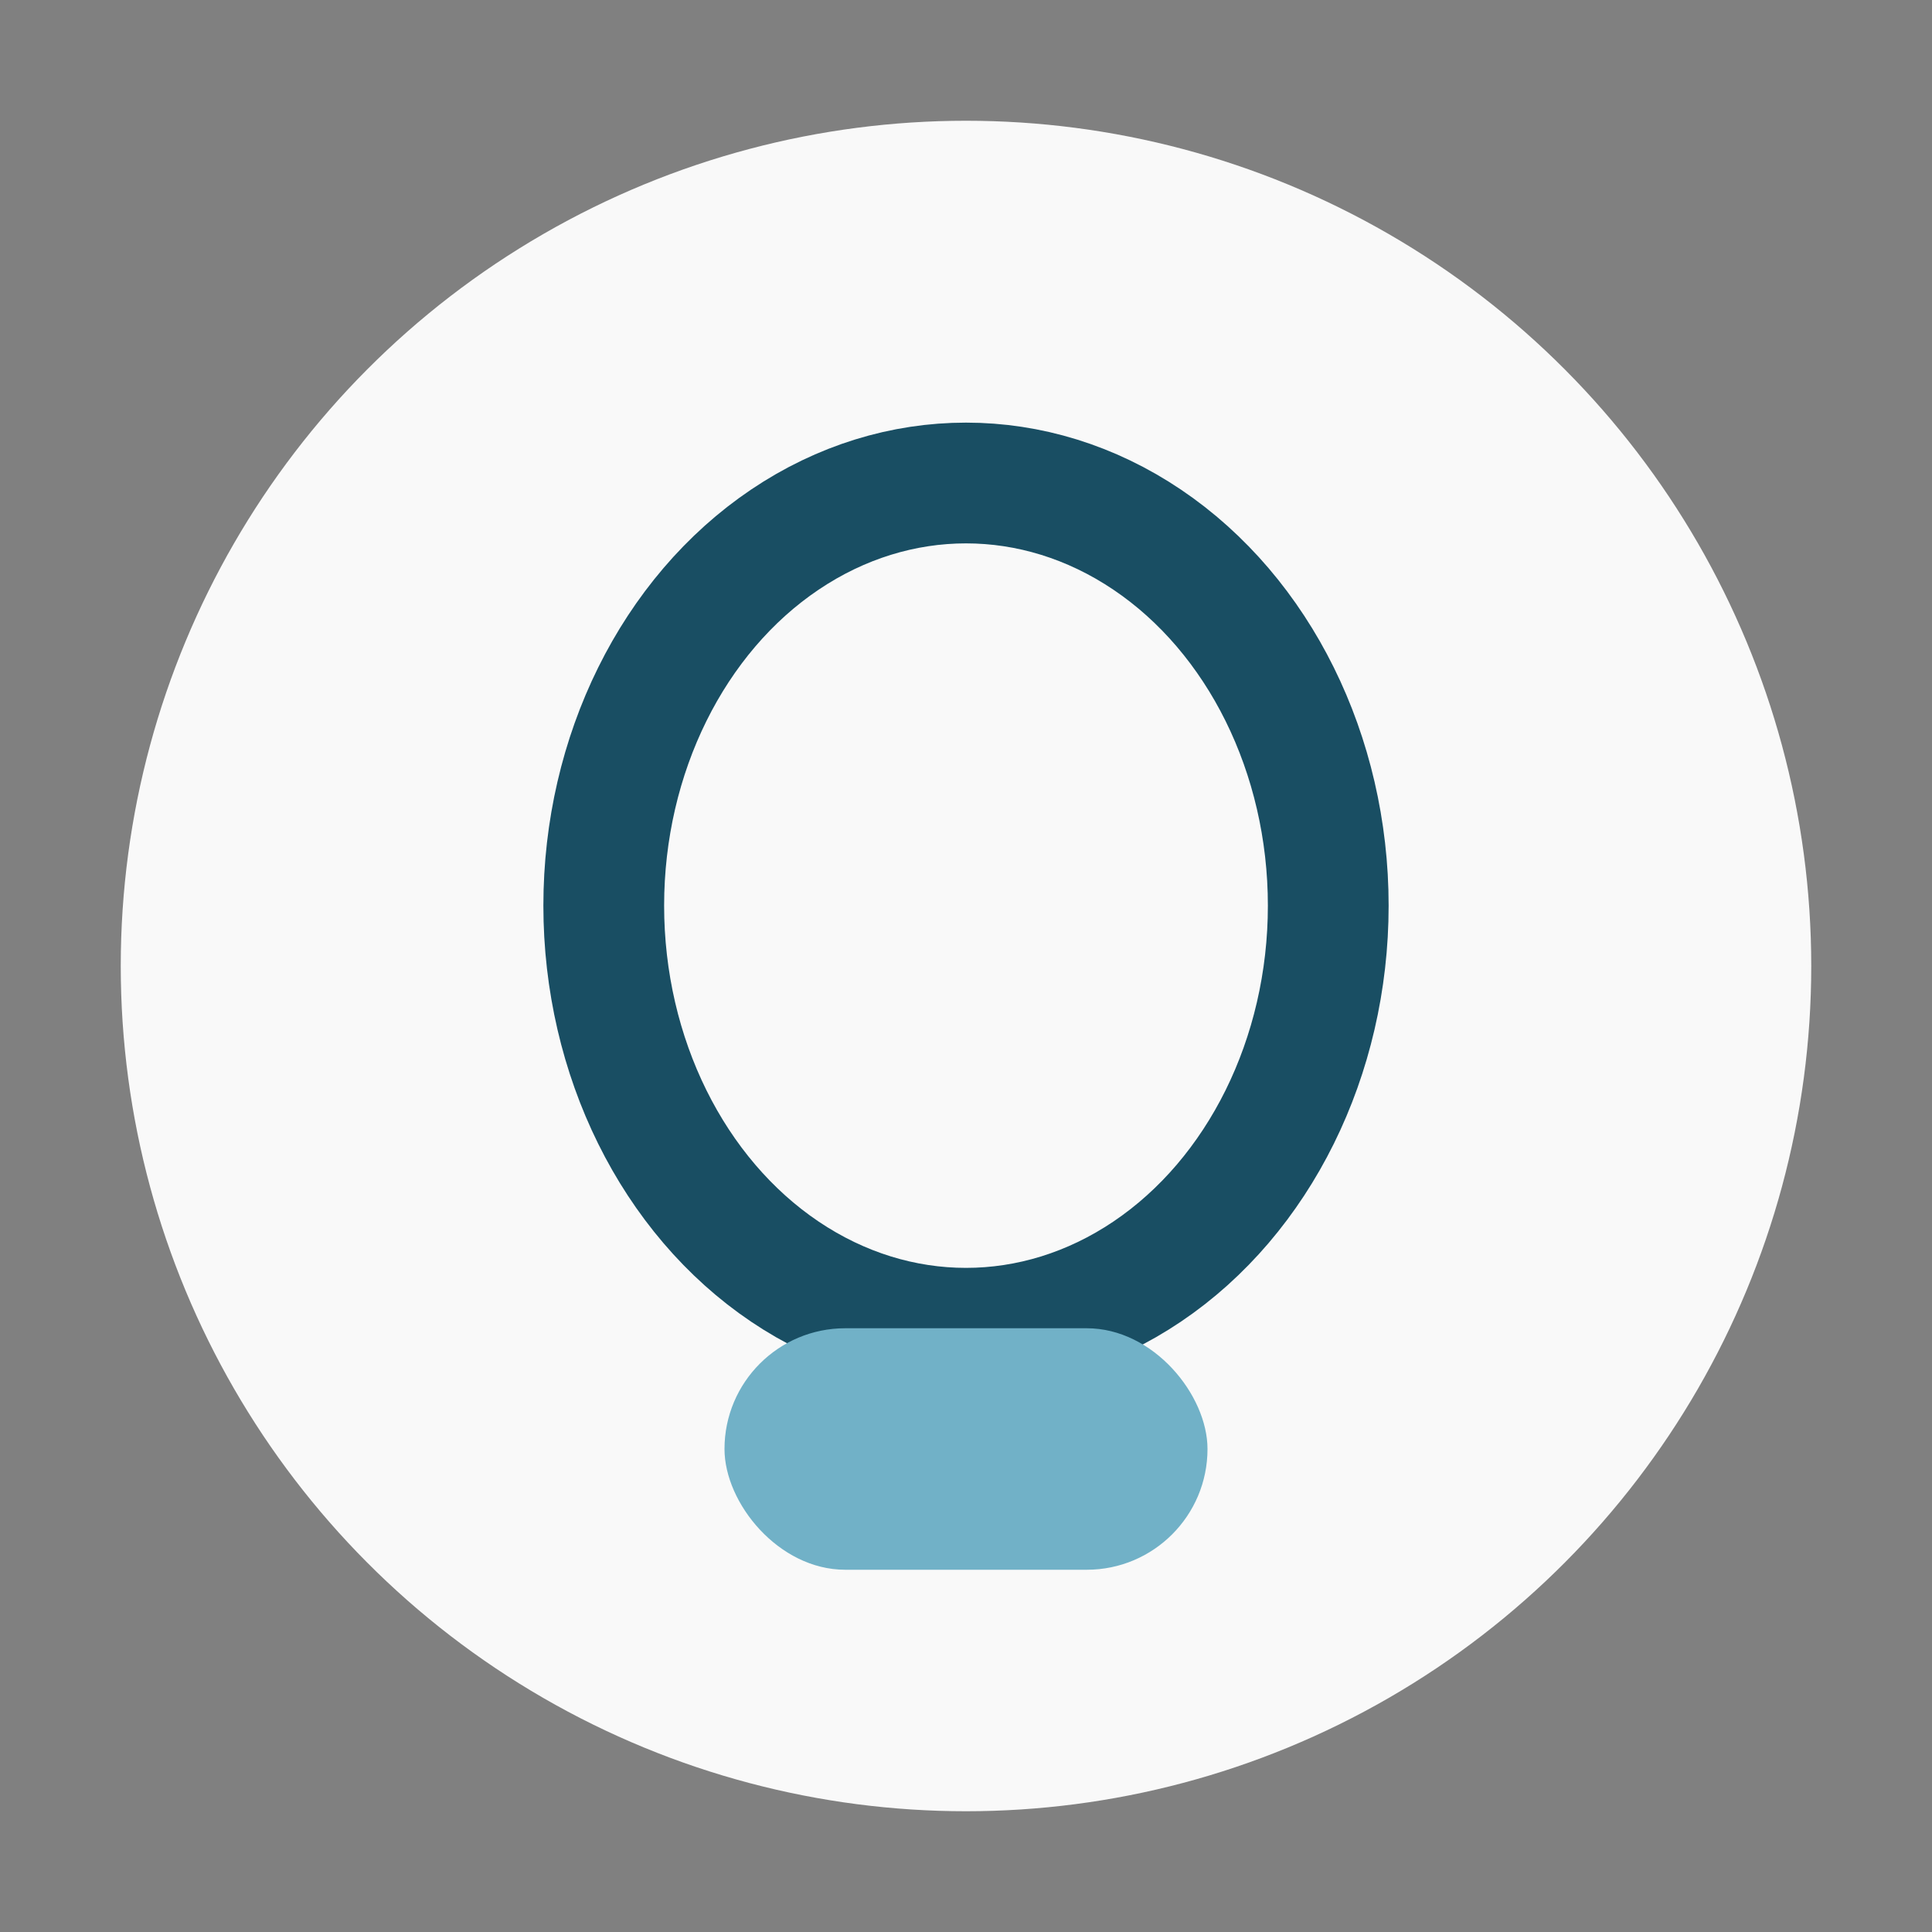 <?xml version="1.0" encoding="UTF-8"?>
<svg xmlns="http://www.w3.org/2000/svg" width="32" height="32" viewBox="0 0 32 32"><rect x="0" y="0" width="32" height="32" fill="#808080" stroke="none"/><circle cx="16" cy="16" r="14" fill="#F9F9F9"/><ellipse cx="16" cy="15" rx="6" ry="7" fill="none" stroke="#194E63" stroke-width="2"/><rect x="12" y="22" width="8" height="4" rx="2" fill="#71B1C7"/></svg>